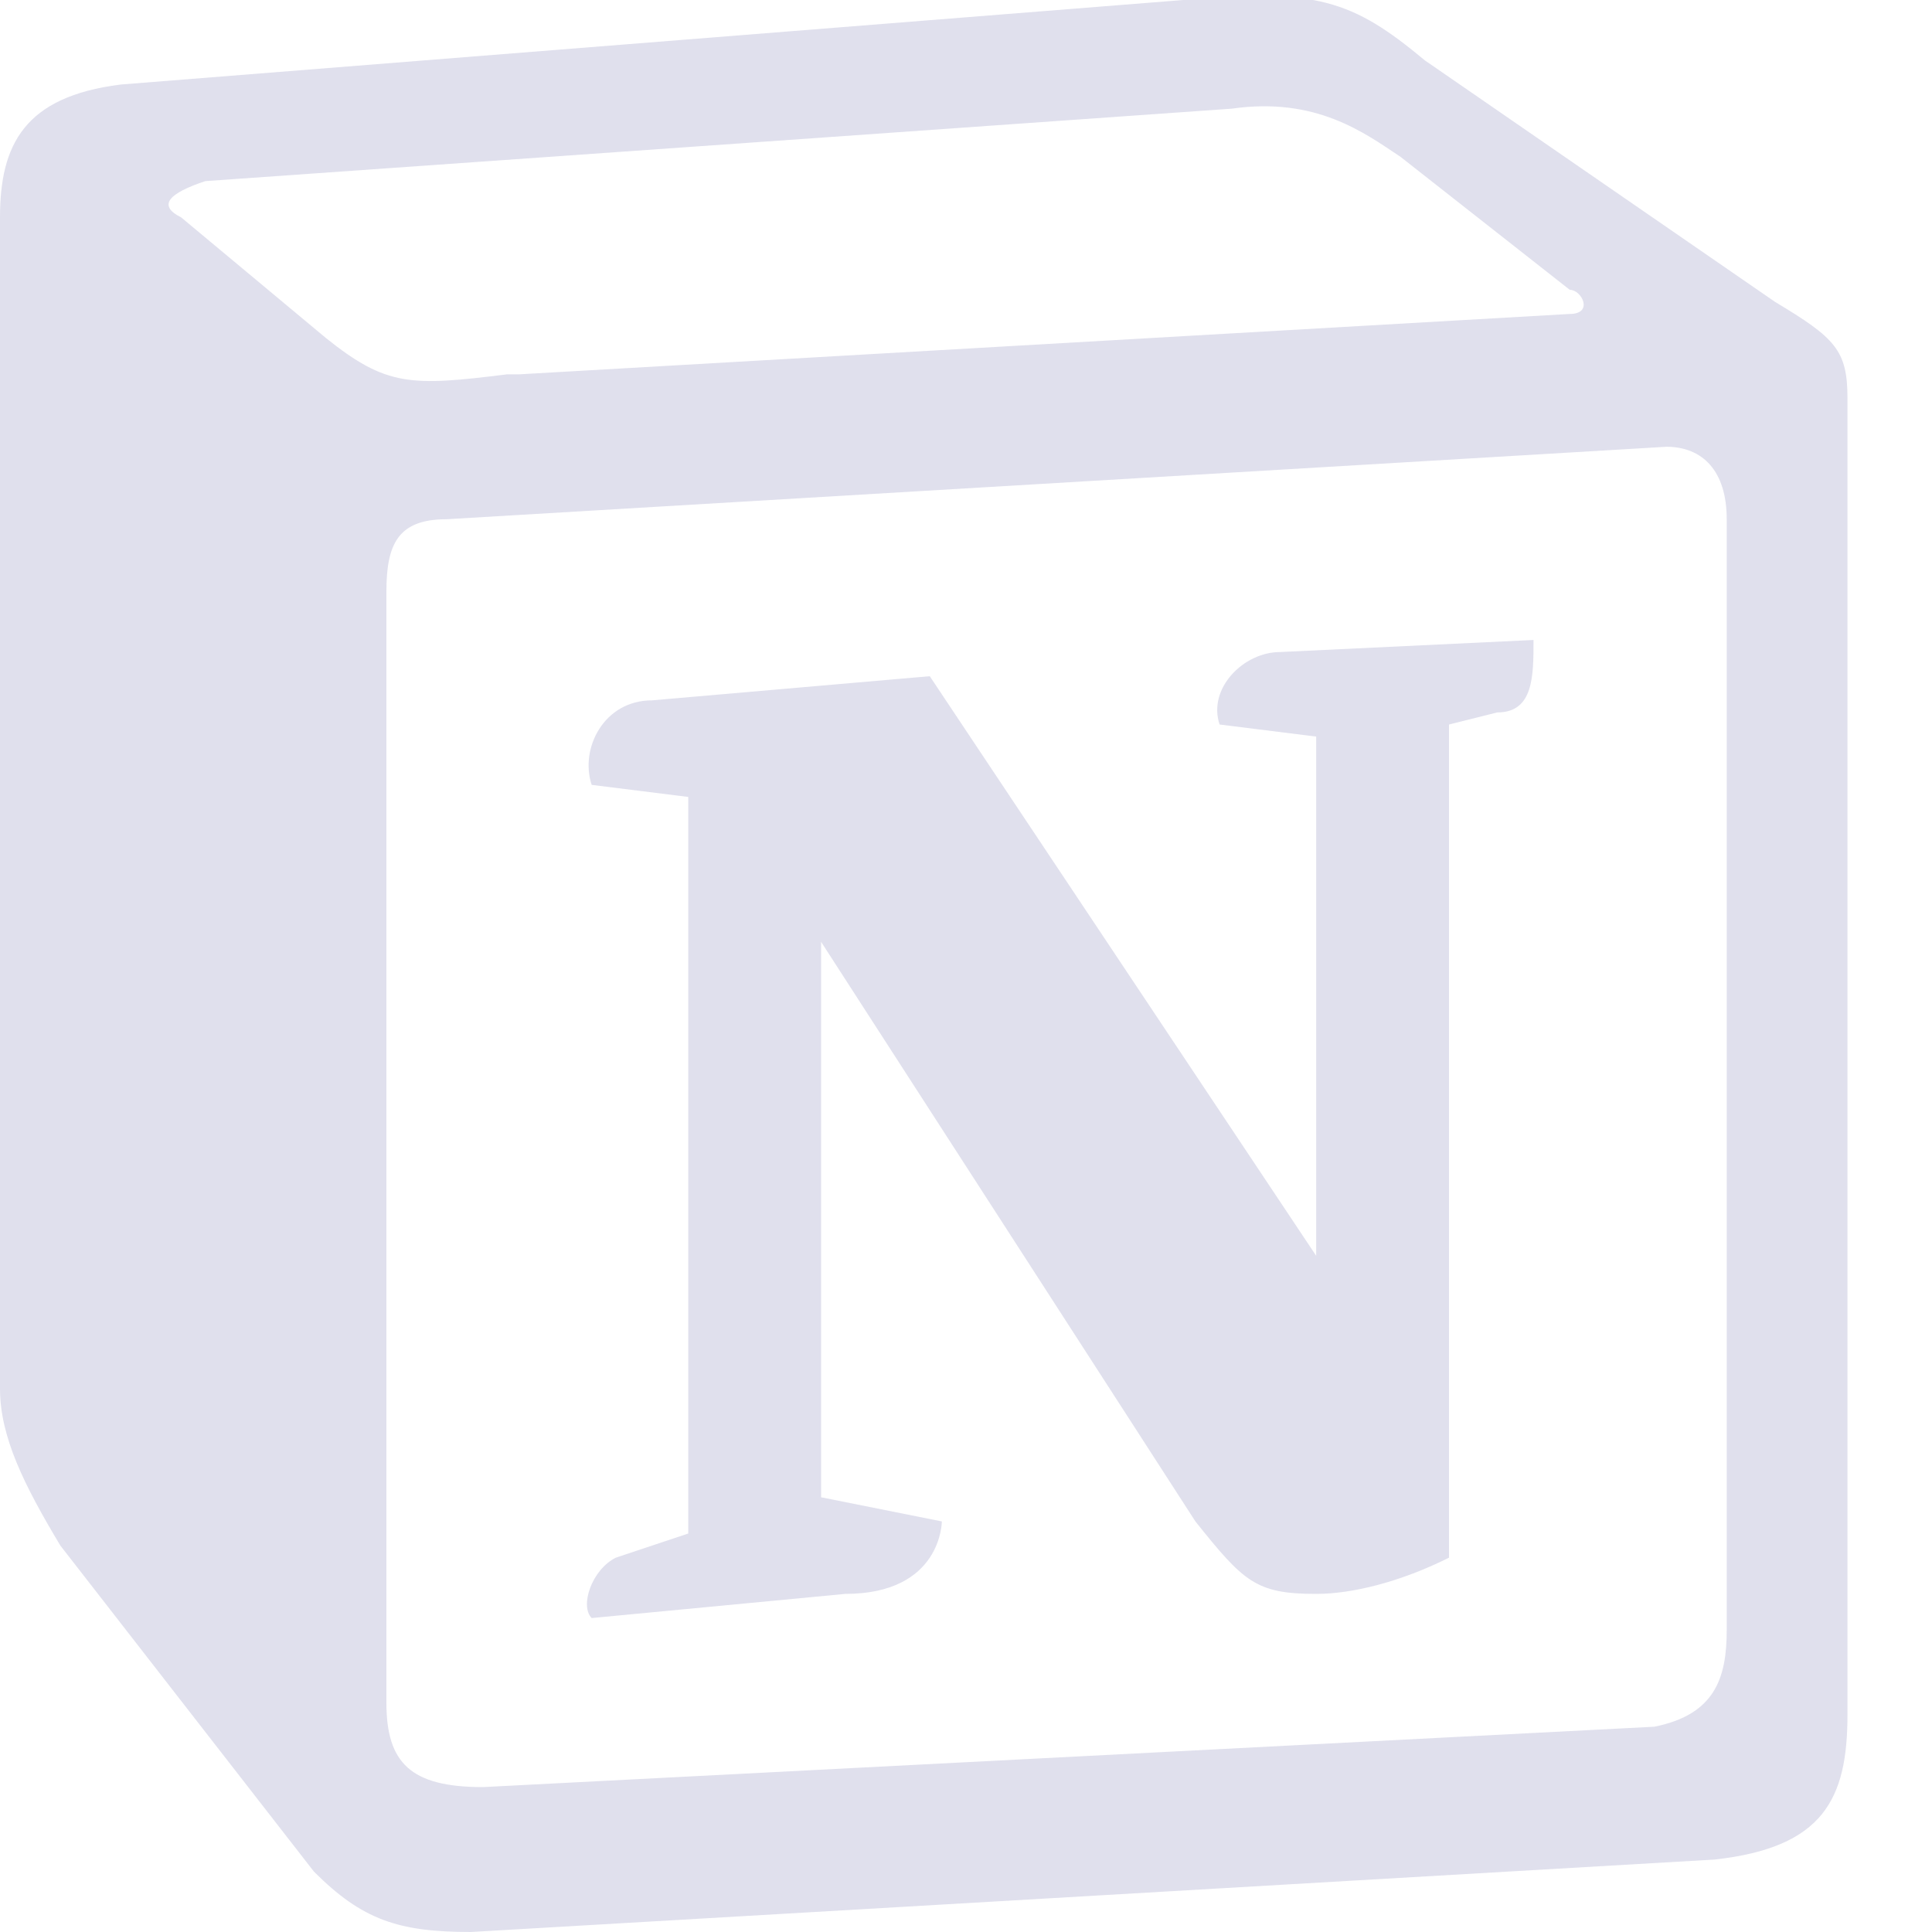 <?xml version="1.0" encoding="utf-8"?>
<!-- Generator: Adobe Illustrator 26.3.1, SVG Export Plug-In . SVG Version: 6.00 Build 0)  -->
<svg version="1.1" id="Layer_1" xmlns="http://www.w3.org/2000/svg" xmlns:xlink="http://www.w3.org/1999/xlink" x="0px" y="0px"
	 viewBox="0 0 16 16" style="enable-background:new 0 0 16 16;" xml:space="preserve">
<style type="text/css">
	.st0{fill-rule:evenodd;clip-rule:evenodd;fill:#E0E0ED;}
	.st1{fill:#E0E0ED;}
</style>
<g>
	<path class="st0" d="M9.8,0L1,0.7C0.2,0.8,0,1.2,0,1.8v9.7c0,0.4,0.2,0.8,0.5,1.3l2.1,2.7C3,15.9,3.3,16,3.9,16l10.3-0.6
		c0.9-0.1,1.1-0.5,1.1-1.2V3.3c0-0.4-0.1-0.5-0.6-0.8l-2.9-2C11.2,0,10.9-0.1,9.8,0z M4.2,3.1c-0.8,0.1-1,0.1-1.5-0.3l-1.2-1
		C1.3,1.7,1.4,1.6,1.7,1.5l8.5-0.6c0.7-0.1,1.1,0.2,1.4,0.4L13,2.4c0.1,0,0.2,0.2,0,0.2L4.3,3.1L4.2,3.1z M3.2,14.1V4.9
		c0-0.4,0.1-0.6,0.5-0.6l10.1-0.6c0.3,0,0.5,0.2,0.5,0.6v9.2c0,0.4-0.1,0.7-0.6,0.8L4,14.8C3.4,14.8,3.2,14.6,3.2,14.1z"/>
	<path class="st1" d="M12.4,5.9c0.3,0,0.3-0.3,0.3-0.6l-2.1,0.1c-0.3,0-0.6,0.3-0.5,0.6l0.8,0.1v4.3L7.7,5.6L5.4,5.8
		C5,5.8,4.8,6.2,4.9,6.5l0.8,0.1v6.1l-0.6,0.2c-0.2,0.1-0.3,0.4-0.2,0.5L7,13.2c0.8,0,0.8-0.6,0.8-0.6l-1-0.2V7.8l3.1,4.8l0,0
		c0.4,0.5,0.5,0.6,1,0.6c0.3,0,0.7-0.1,1.1-0.3V6L12.4,5.9z"/>
</g>
</svg>

